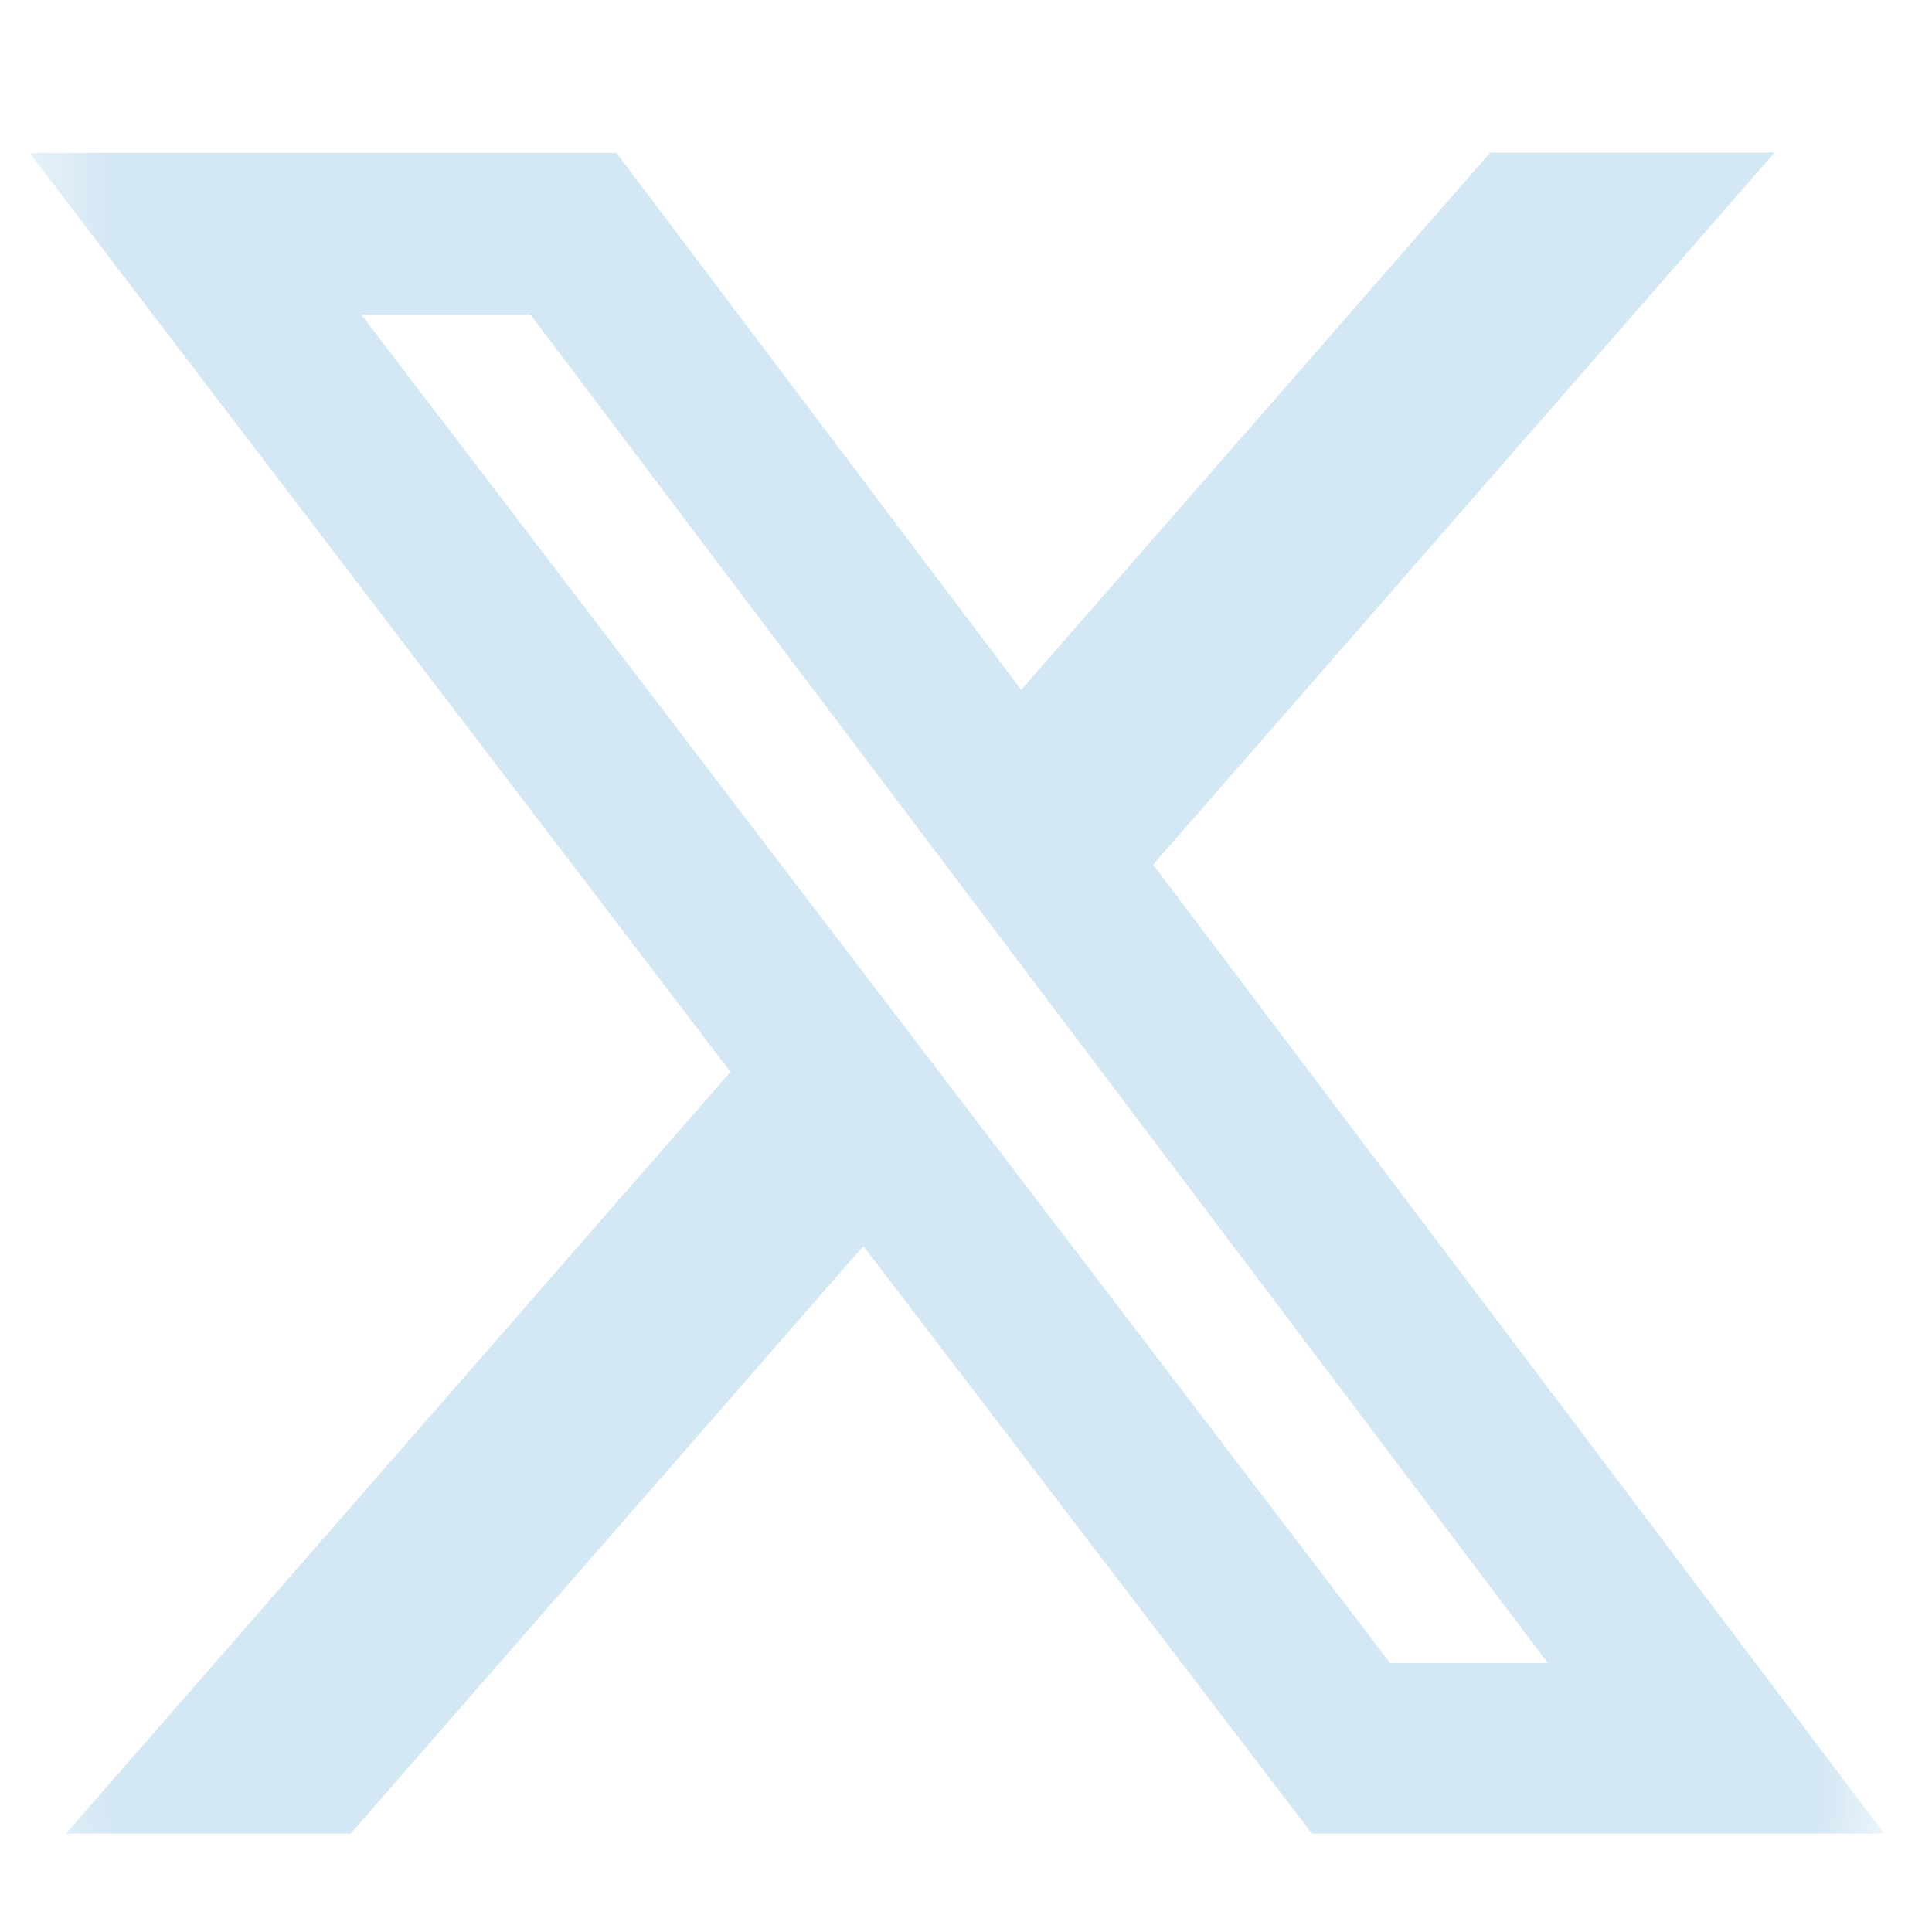 <svg width="25" height="25" viewBox="0 0 25 25" fill="none" xmlns="http://www.w3.org/2000/svg">
<g clip-path="url(#clip0_207_2779)">
<mask id="mask0_207_2779" style="mask-type:luminance" maskUnits="userSpaceOnUse" x="0" y="0" width="25" height="25">
<path d="M0.382 0.852H24.382V24.852H0.382V0.852Z" fill="white"/>
</mask>
<g mask="url(#mask0_207_2779)">
<path d="M19.282 1.976H22.962L14.922 11.189L24.382 23.727H16.976L11.172 16.124L4.537 23.727H0.853L9.452 13.87L0.382 1.978H7.976L13.215 8.926L19.282 1.976ZM17.988 21.519H20.028L6.862 4.069H4.674L17.988 21.519Z" fill="#D3E7F4"/>
</g>
</g>
<defs>
<clipPath id="clip0_207_2779">
<rect width="24" height="24" fill="white" transform="translate(0.382 0.852)"/>
</clipPath>
</defs>
</svg>
